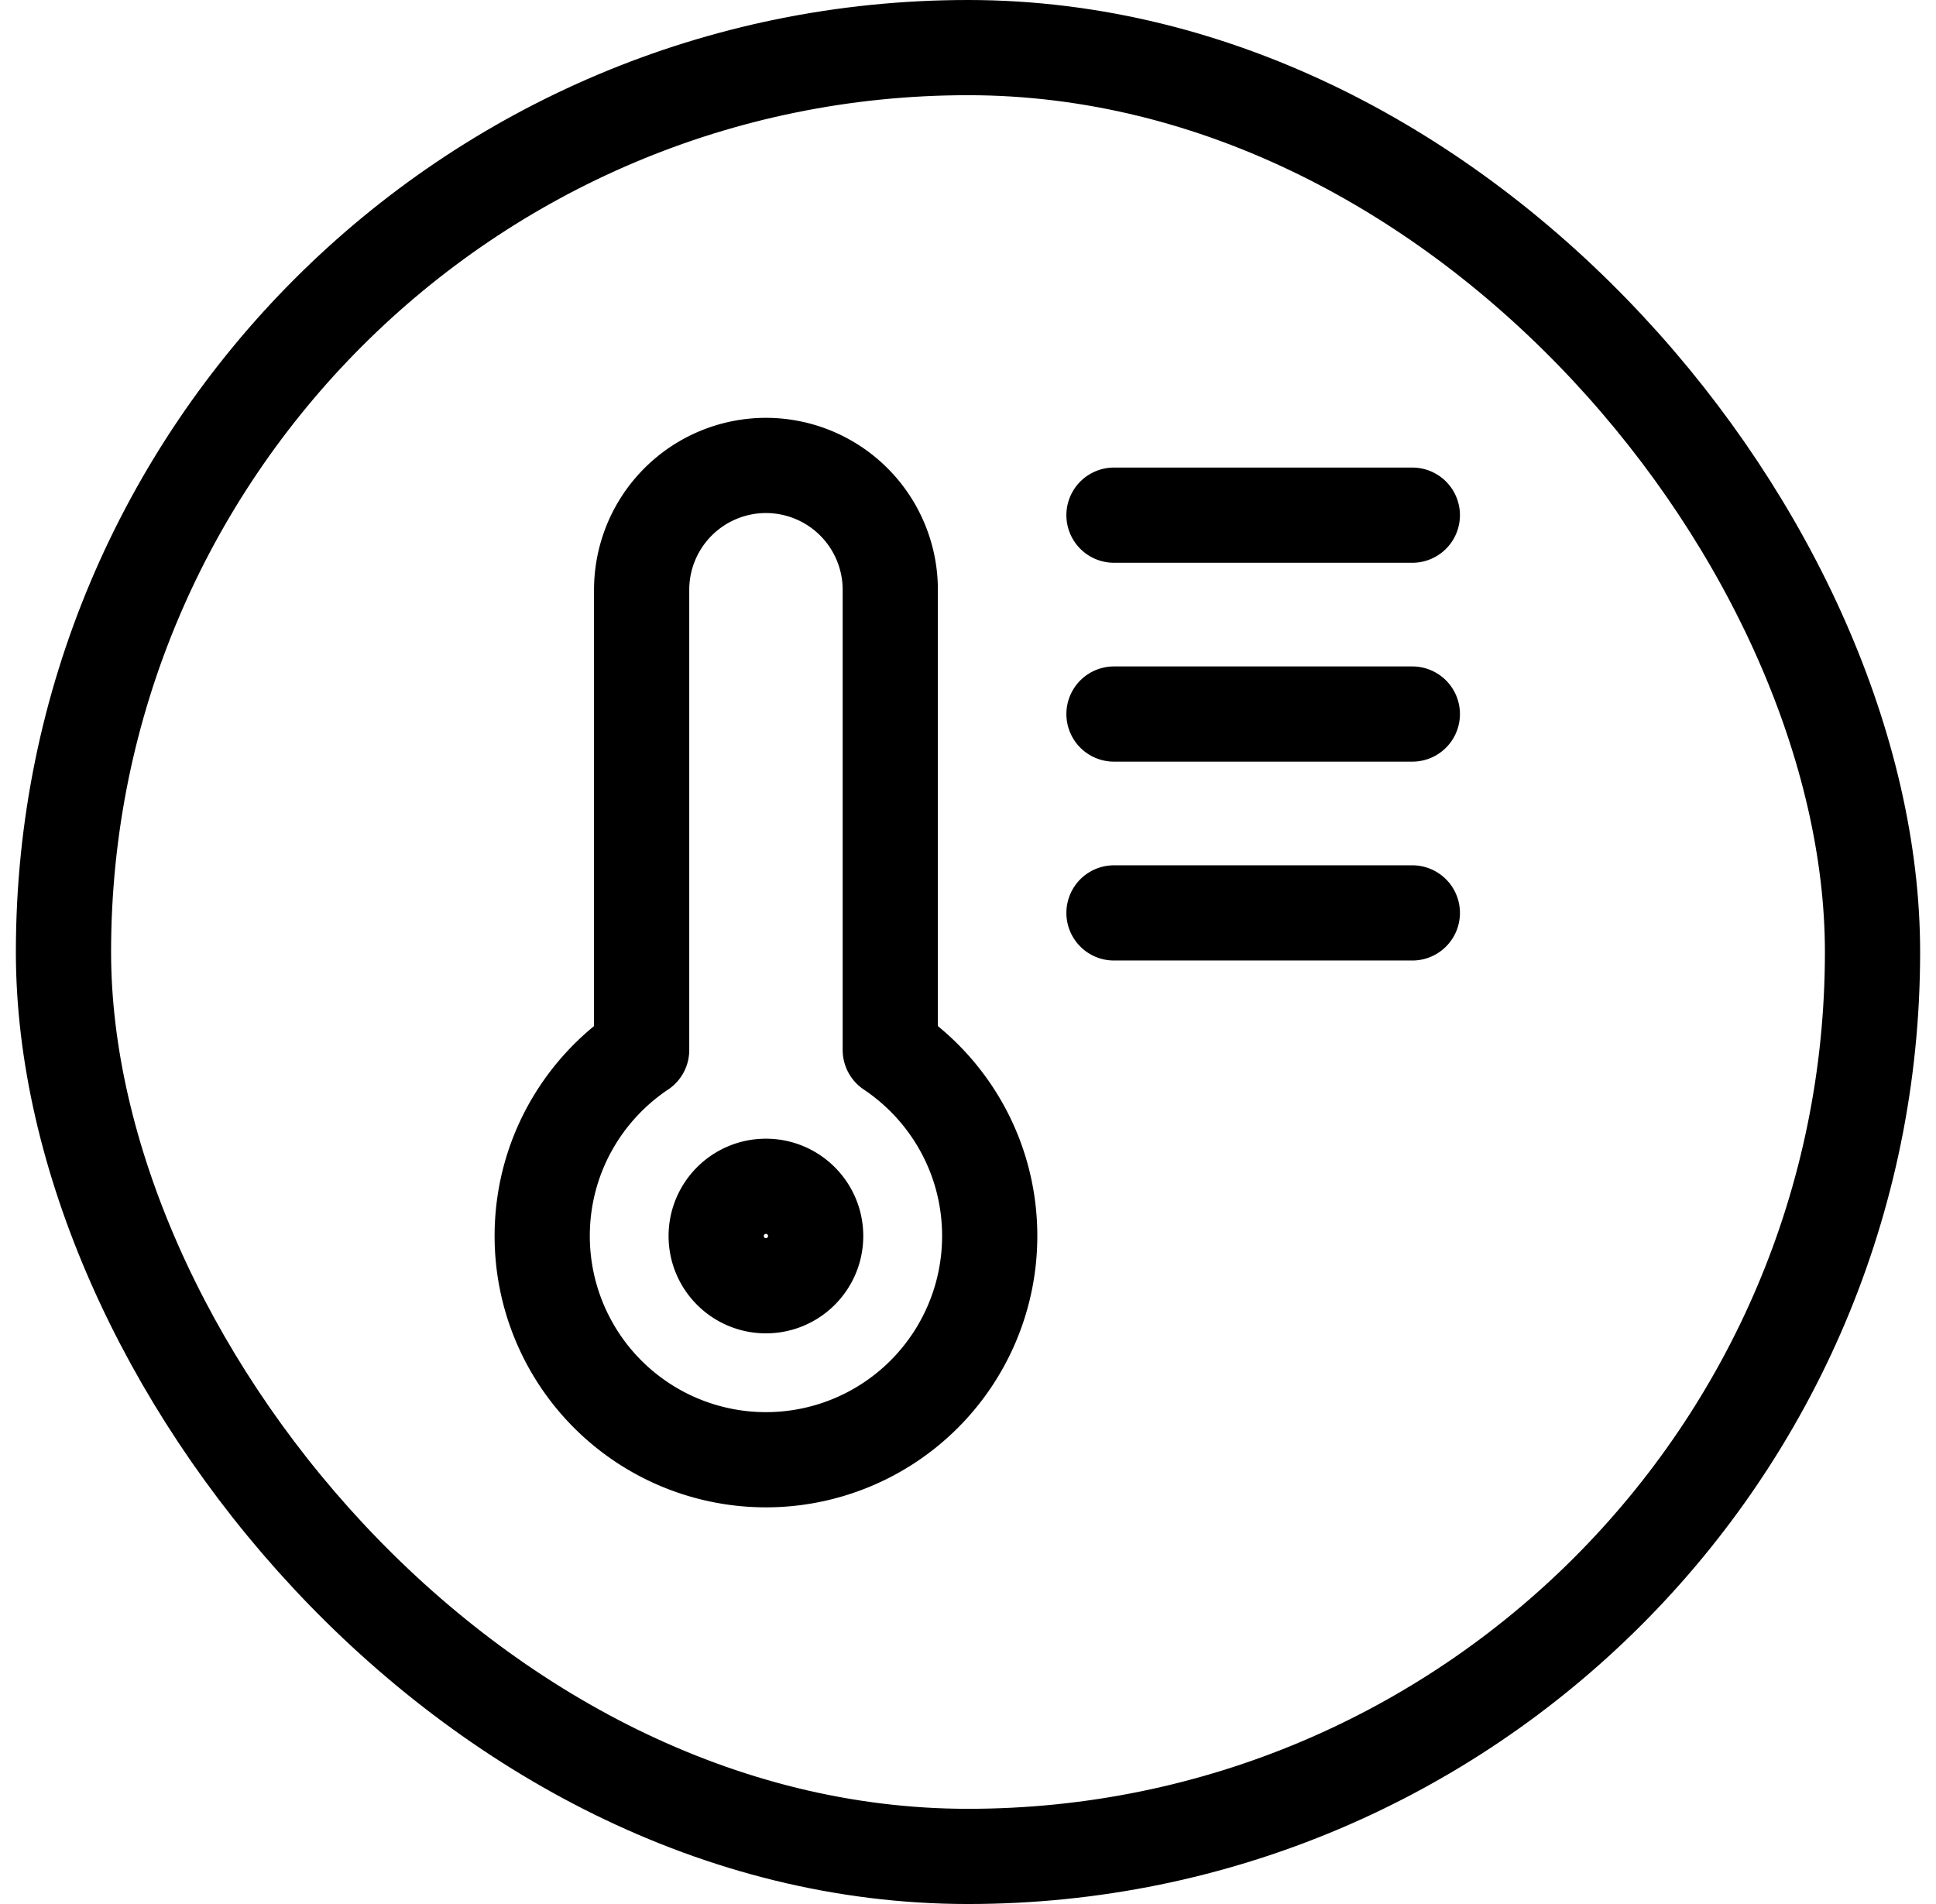 <svg xmlns="http://www.w3.org/2000/svg" width="61" height="60" fill="none" stroke="#000" stroke-width="3" xmlns:v="https://vecta.io/nano"><rect x="2" y="1.5" width="57" height="57" rx="28.5"/><path d="M44.5 16.234h-9.4m9.4 6.267h-9.4m9.4 6.267h-9.4m-14.883 4.32V18.584a3.92 3.92 0 0 1 3.917-3.917 3.92 3.92 0 0 1 3.917 3.917v14.503c1.889 1.265 3.133 3.418 3.133 5.863a7.05 7.05 0 0 1-14.1 0c0-2.444 1.244-4.598 3.133-5.863zM25.7 38.95c0 .865-.701 1.567-1.567 1.567s-1.567-.701-1.567-1.567.701-1.567 1.567-1.567 1.567.701 1.567 1.567z" stroke-linecap="round" stroke-linejoin="round"/></svg>